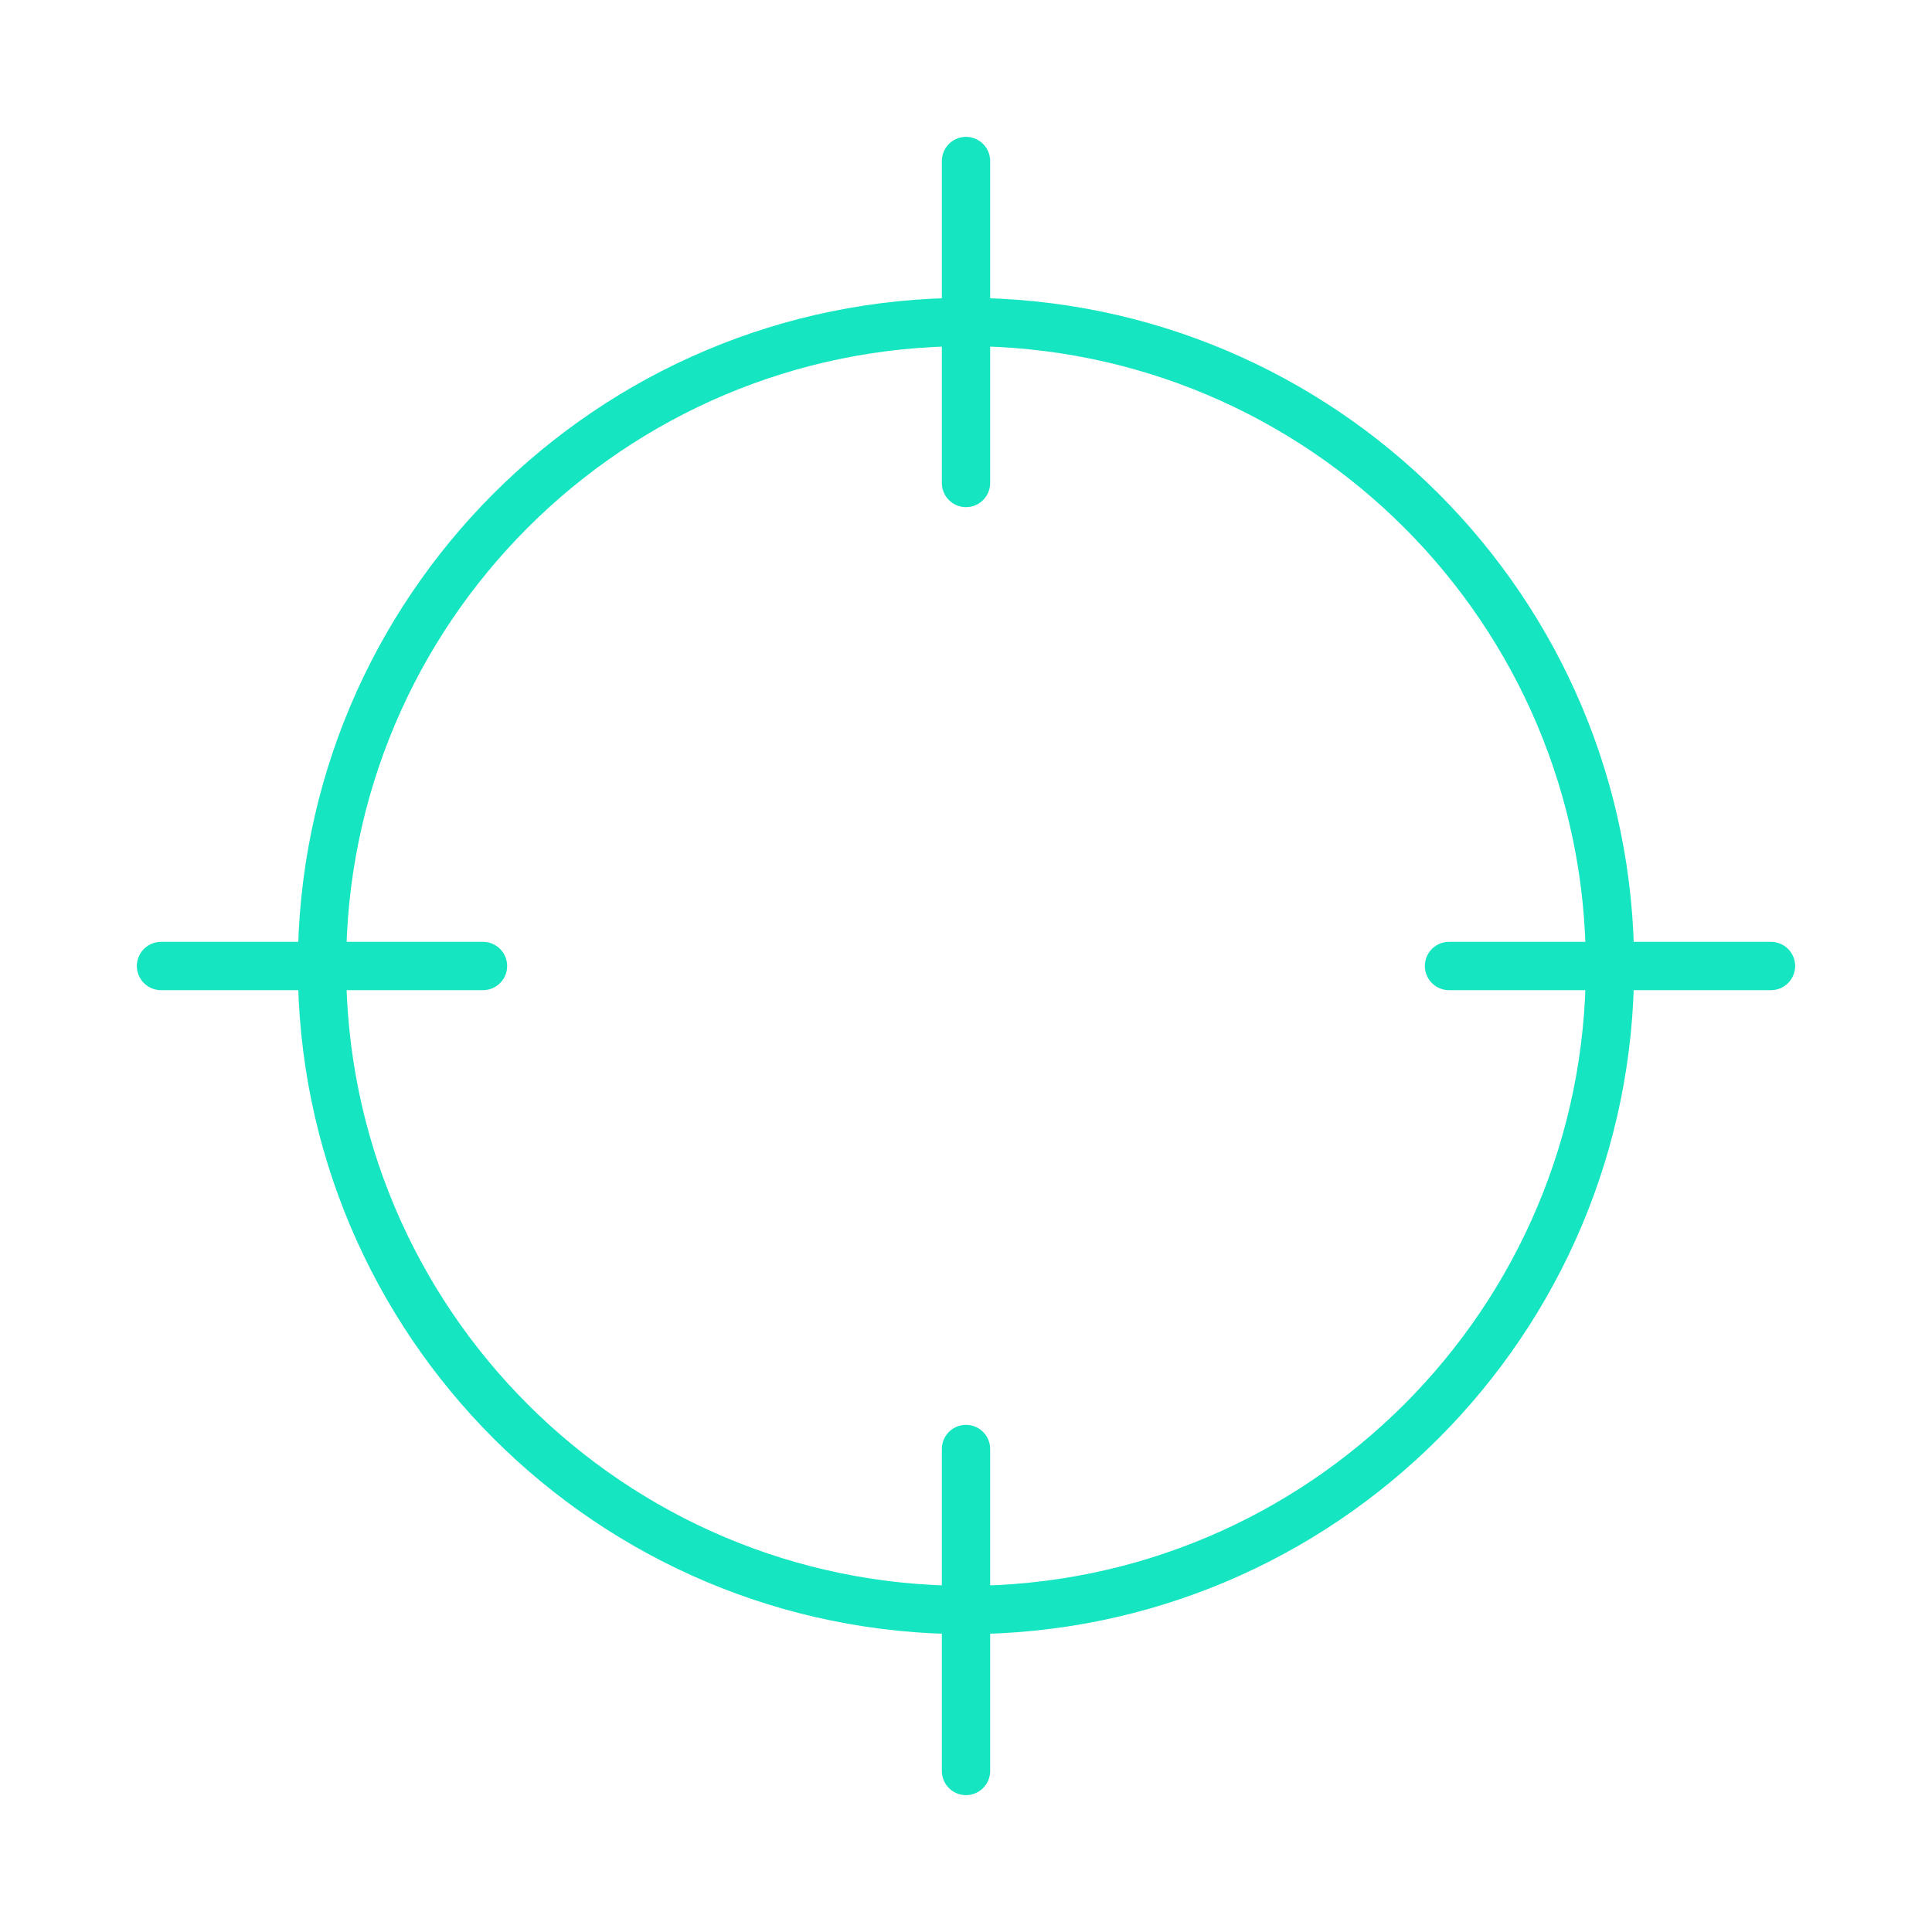 <svg width="80" height="80" viewBox="0 0 80 80" fill="none" xmlns="http://www.w3.org/2000/svg">
<path d="M73.333 40H60M20 40H6.667M40 20V6.667M40 73.333V60M66.666 40C66.666 54.728 54.727 66.667 40 66.667C25.272 66.667 13.333 54.728 13.333 40C13.333 25.273 25.272 13.333 40 13.333C54.727 13.333 66.666 25.273 66.666 40Z" stroke="#15E5C0" stroke-width="2" stroke-linecap="round" stroke-linejoin="round"/>
</svg>
